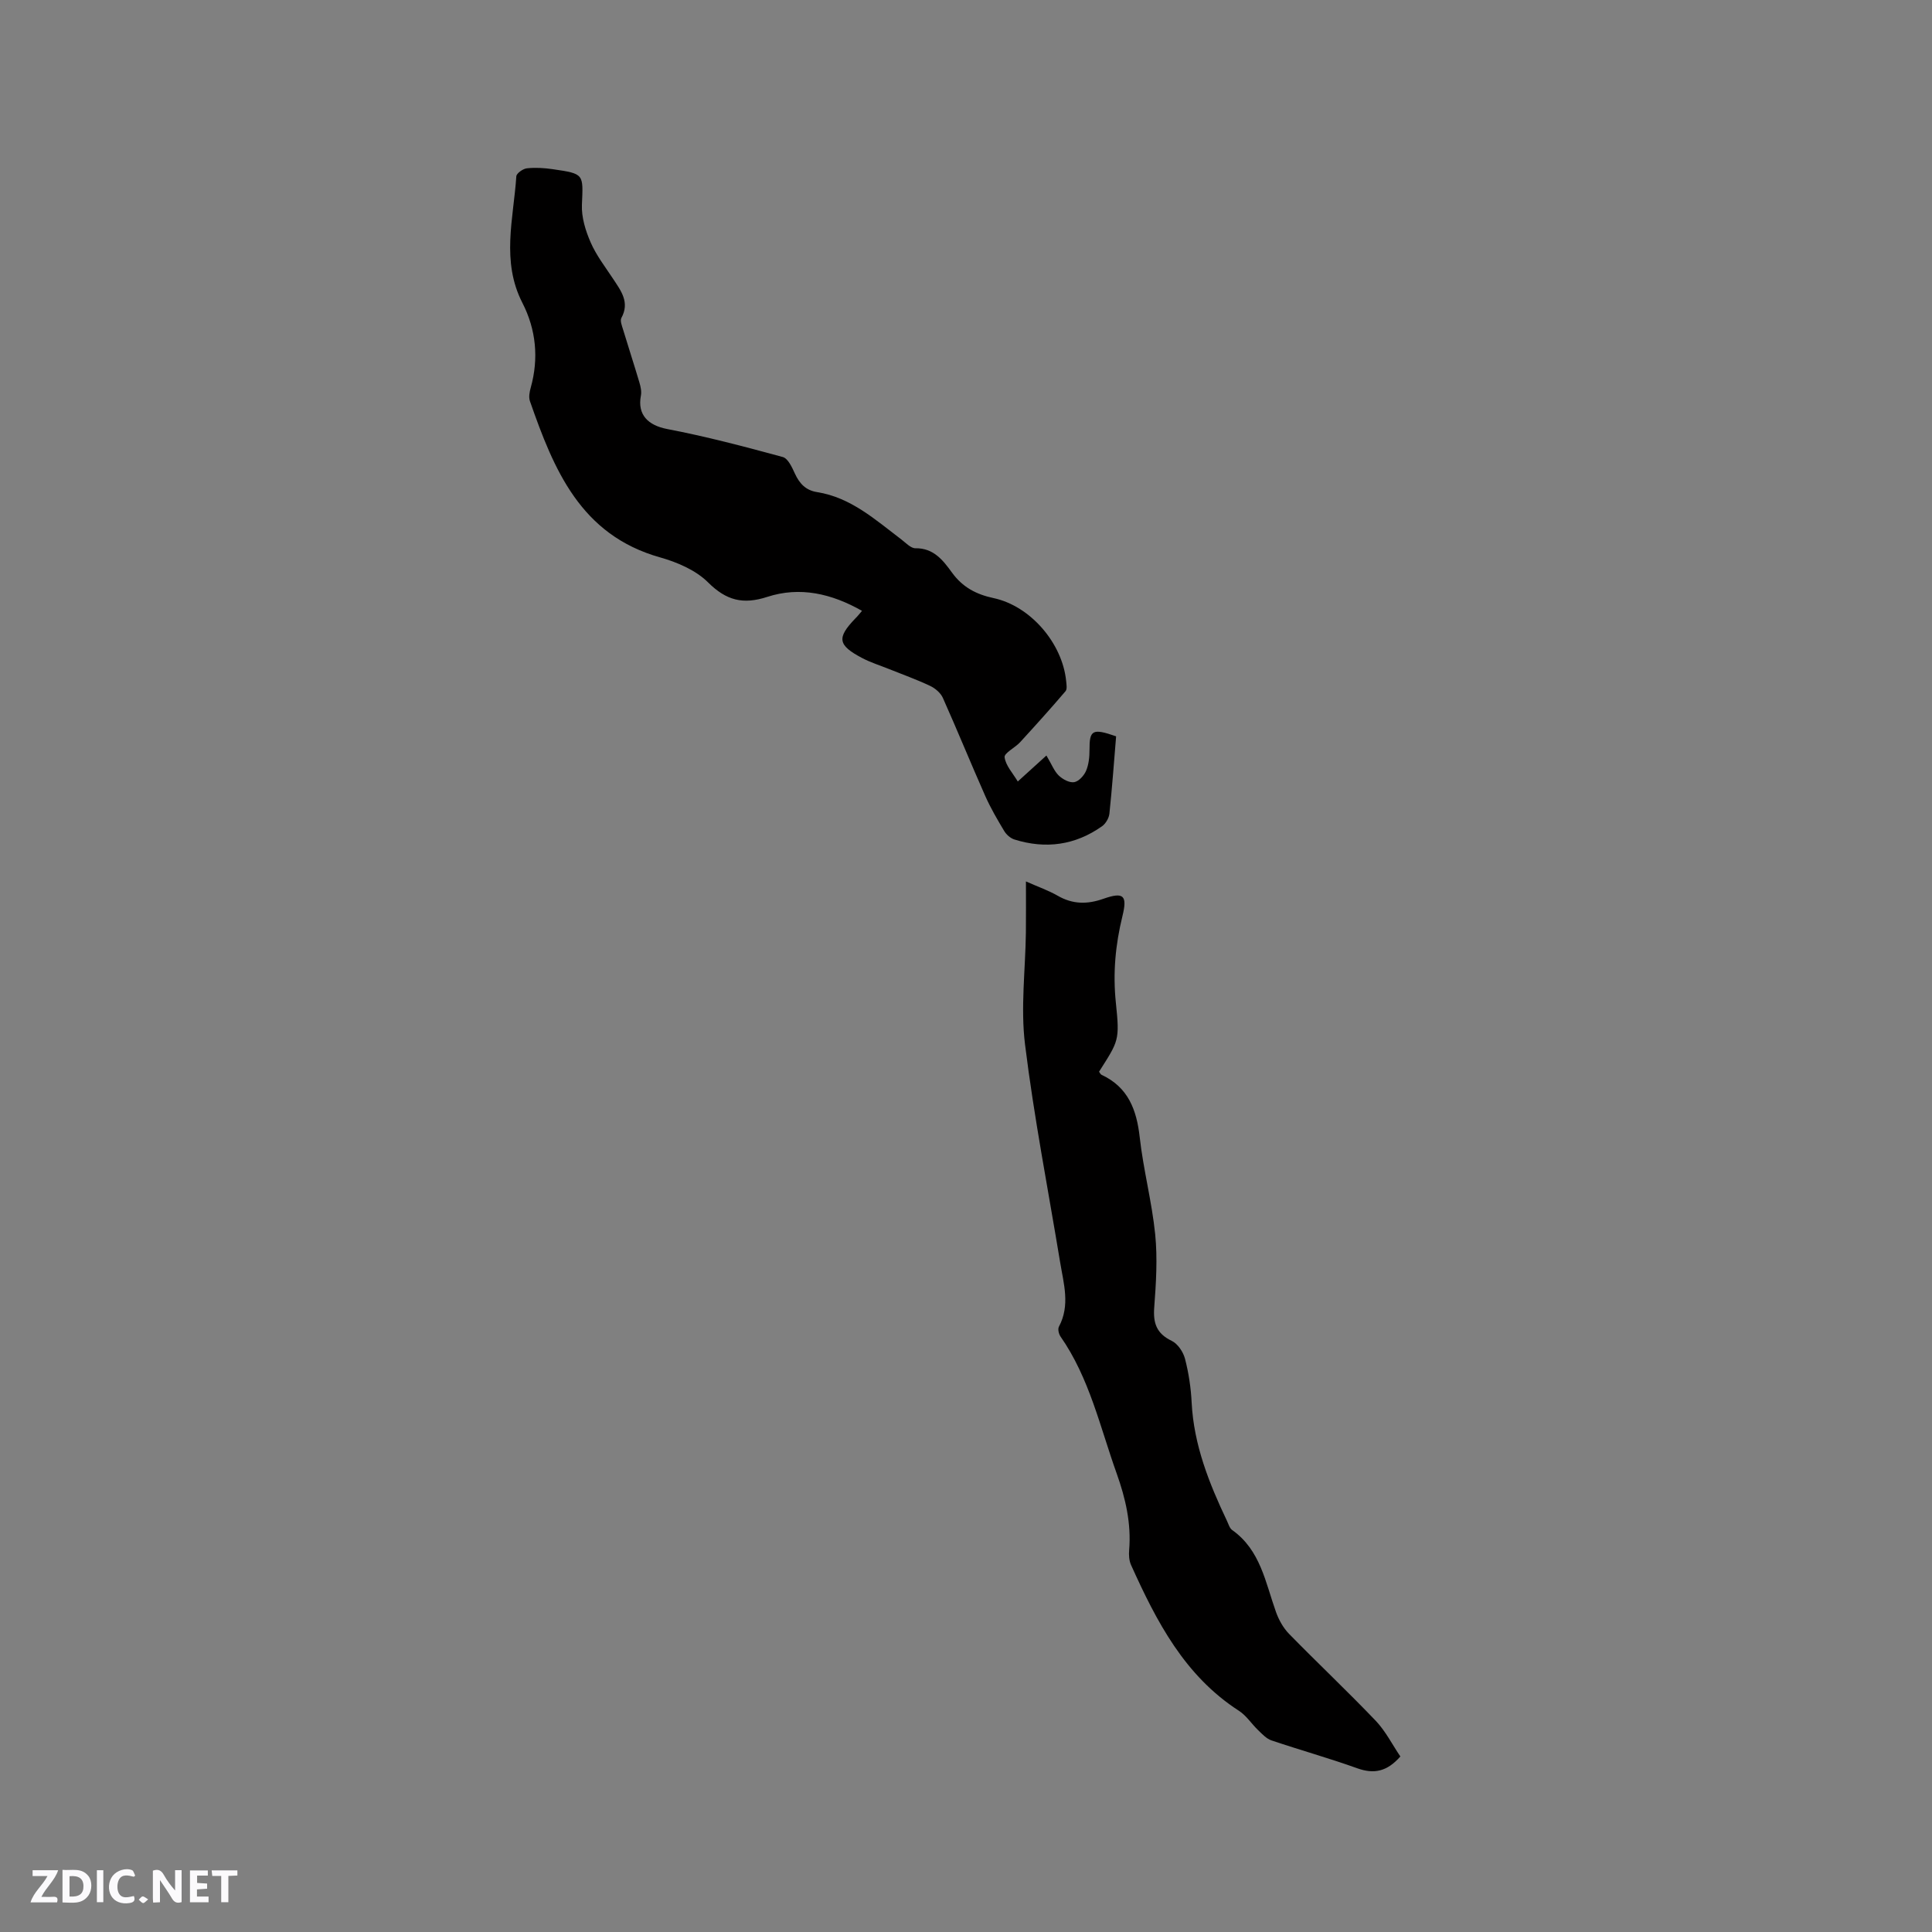 <svg enable-background="new 0 0 400 400" viewBox="0 0 400 400" xmlns="http://www.w3.org/2000/svg"><rect x="0" y="0" width="400" height="400" fill="#808080" stroke="none"/><g fill="#fbfafc"><path d="m37.59 393.81c-.92.31-1.52.05-2-.78-.7-1.2-1.52-2.34-2.47-3.78v4.59c-.55.03-.95.05-1.41.07-.03-.37-.06-.64-.06-.91 0-1.91 0-3.81 0-5.7 1.13-.41 1.77-.03 2.29.91.62 1.11 1.38 2.14 2.31 3.19v-4.2h1.35v6.61z"/><path d="m12.94 393.88v-6.75c1.9.19 3.93-.54 5.37 1.29.8 1.01.78 2.88.03 3.97-1.37 1.97-3.4 1.51-5.4 1.49m1.45-1.22c2.04.12 2.92-.58 2.89-2.21-.03-1.51-.98-2.19-2.89-2z"/><path d="m11.81 393.87h-5.49c.68-2.18 2.47-3.48 3.51-5.45h-3.08v-1.21h5.29c-.71 2.13-2.44 3.48-3.47 5.51.86 0 1.63.04 2.39-.01.79-.05 1.14.21.85 1.16"/><path d="m39.33 393.86v-6.61h3.7v1.07h-2.22v1.52c.68.04 1.34.09 2.07.13v1.07c-.72.05-1.38.09-2.1.14v1.48h2.4v1.19h-3.85z"/><path d="m27.71 388.56c-1.15-.3-2.46-.61-3.1.64-.37.73-.41 1.93-.06 2.67.63 1.35 1.99.93 3.17.68.35.94-.01 1.32-.93 1.46-1.62.25-3.05-.27-3.76-1.48-.73-1.24-.6-3.03.31-4.17.88-1.11 2.71-1.7 4-1.16.32.13.44.74.65 1.12-.1.08-.19.16-.28.24"/><path d="m49.15 387.24v1.07c-.59.02-1.17.05-1.87.08v5.44h-1.48v-5.44h-1.85c-.05-.4-.08-.73-.13-1.15z"/><path d="m20.06 387.21h1.33v6.62h-1.33z"/><path d="m30.68 393.25c-.49.38-.8.79-1.05.76-.32-.05-.6-.45-.9-.7.26-.24.51-.64.8-.67.29-.04.62.3 1.15.61"/></g><path d="m178.47 126.47c-6.3-3.58-12.85-5.09-19.62-2.89-5.02 1.63-8.48.75-12.26-3.01-2.53-2.52-6.38-4.17-9.93-5.17-16.49-4.64-22.01-18.21-26.94-32.34-.29-.82-.09-1.91.16-2.79 1.7-6.09 1.1-12.05-1.72-17.56-4.43-8.62-1.84-17.44-1.26-26.21.04-.62 1.37-1.56 2.18-1.65 1.77-.19 3.6-.08 5.37.18 6.55.95 6.3.98 6.03 7.36-.11 2.59.75 5.38 1.81 7.8 1.17 2.69 3.03 5.09 4.66 7.56 1.63 2.48 3.47 4.83 1.7 8.08-.31.58.12 1.64.36 2.43 1.1 3.65 2.29 7.27 3.37 10.92.26.87.48 1.87.31 2.74-.76 3.96 1.5 6.14 5.42 6.9 8.06 1.54 16.02 3.64 23.95 5.8 1.08.29 1.92 2.12 2.5 3.4.95 2.08 2.25 3.49 4.58 3.86 7.04 1.11 12.11 5.75 17.49 9.82.92.7 1.94 1.82 2.89 1.81 3.79-.06 5.74 2.51 7.58 5.04 2.19 3.02 5 4.51 8.61 5.28 7.64 1.63 14.23 9.34 15.02 17.12.07.72.25 1.72-.13 2.16-3.06 3.59-6.22 7.09-9.41 10.57-1.04 1.13-3.31 2.23-3.2 3.1.23 1.74 1.72 3.31 2.73 5.02 2.35-2.13 4.03-3.65 5.93-5.38 1.11 1.87 1.61 3.23 2.55 4.14.81.78 2.2 1.54 3.19 1.38.95-.15 2.04-1.35 2.47-2.35.56-1.31.71-2.88.71-4.34-.01-4.09.57-4.53 5.51-2.8-.43 5.18-.82 10.6-1.39 16.01-.1.93-.77 2.07-1.53 2.61-5.56 3.93-11.67 4.76-18.13 2.74-.82-.26-1.67-1-2.12-1.76-1.41-2.35-2.81-4.74-3.92-7.24-2.99-6.75-5.77-13.58-8.78-20.32-.46-1.03-1.58-1.98-2.63-2.48-2.77-1.31-5.67-2.35-8.51-3.49-1.86-.75-3.8-1.35-5.57-2.28-5.07-2.67-5.28-4.17-1.43-8.18.44-.42.82-.91 1.4-1.59z" fill="#010000"/><path d="m289.93 363.66c-2.77 3.15-5.47 3.68-8.93 2.44-5.86-2.1-11.87-3.78-17.76-5.77-1.04-.35-1.92-1.31-2.75-2.11-1.36-1.3-2.43-3.01-3.97-4.01-11.27-7.26-17.09-18.53-22.35-30.2-.41-.91-.48-2.08-.39-3.1.45-5.5-.74-10.67-2.58-15.83-3.45-9.64-5.64-19.78-11.64-28.38-.36-.52-.59-1.54-.32-2.03 2.36-4.43.98-8.88.25-13.33-2.48-15.03-5.41-30.01-7.27-45.11-.94-7.6.08-15.45.18-23.18.04-3.35.01-6.7.01-10.56 2.59 1.15 4.69 1.88 6.59 2.97 3.09 1.78 6.11 1.8 9.43.63 4.21-1.48 5.02-.72 3.95 3.62-1.45 5.91-1.99 11.8-1.35 17.91.81 7.82.59 7.85-3.48 14.26.16.2.28.54.52.65 5.51 2.57 7.26 7.23 7.9 12.95.75 6.73 2.52 13.34 3.2 20.07.5 4.99.18 10.11-.2 15.14-.25 3.28.5 5.42 3.62 6.92 1.25.6 2.38 2.29 2.75 3.7.77 2.96 1.23 6.04 1.38 9.1.45 8.77 3.61 16.68 7.3 24.45.32.66.54 1.52 1.08 1.91 5.88 4.16 6.89 10.86 9.08 16.98.58 1.63 1.51 3.3 2.71 4.53 5.93 6.06 12.1 11.88 17.96 18.01 2.03 2.14 3.42 4.93 5.08 7.37z" fill="#010000"/></svg>